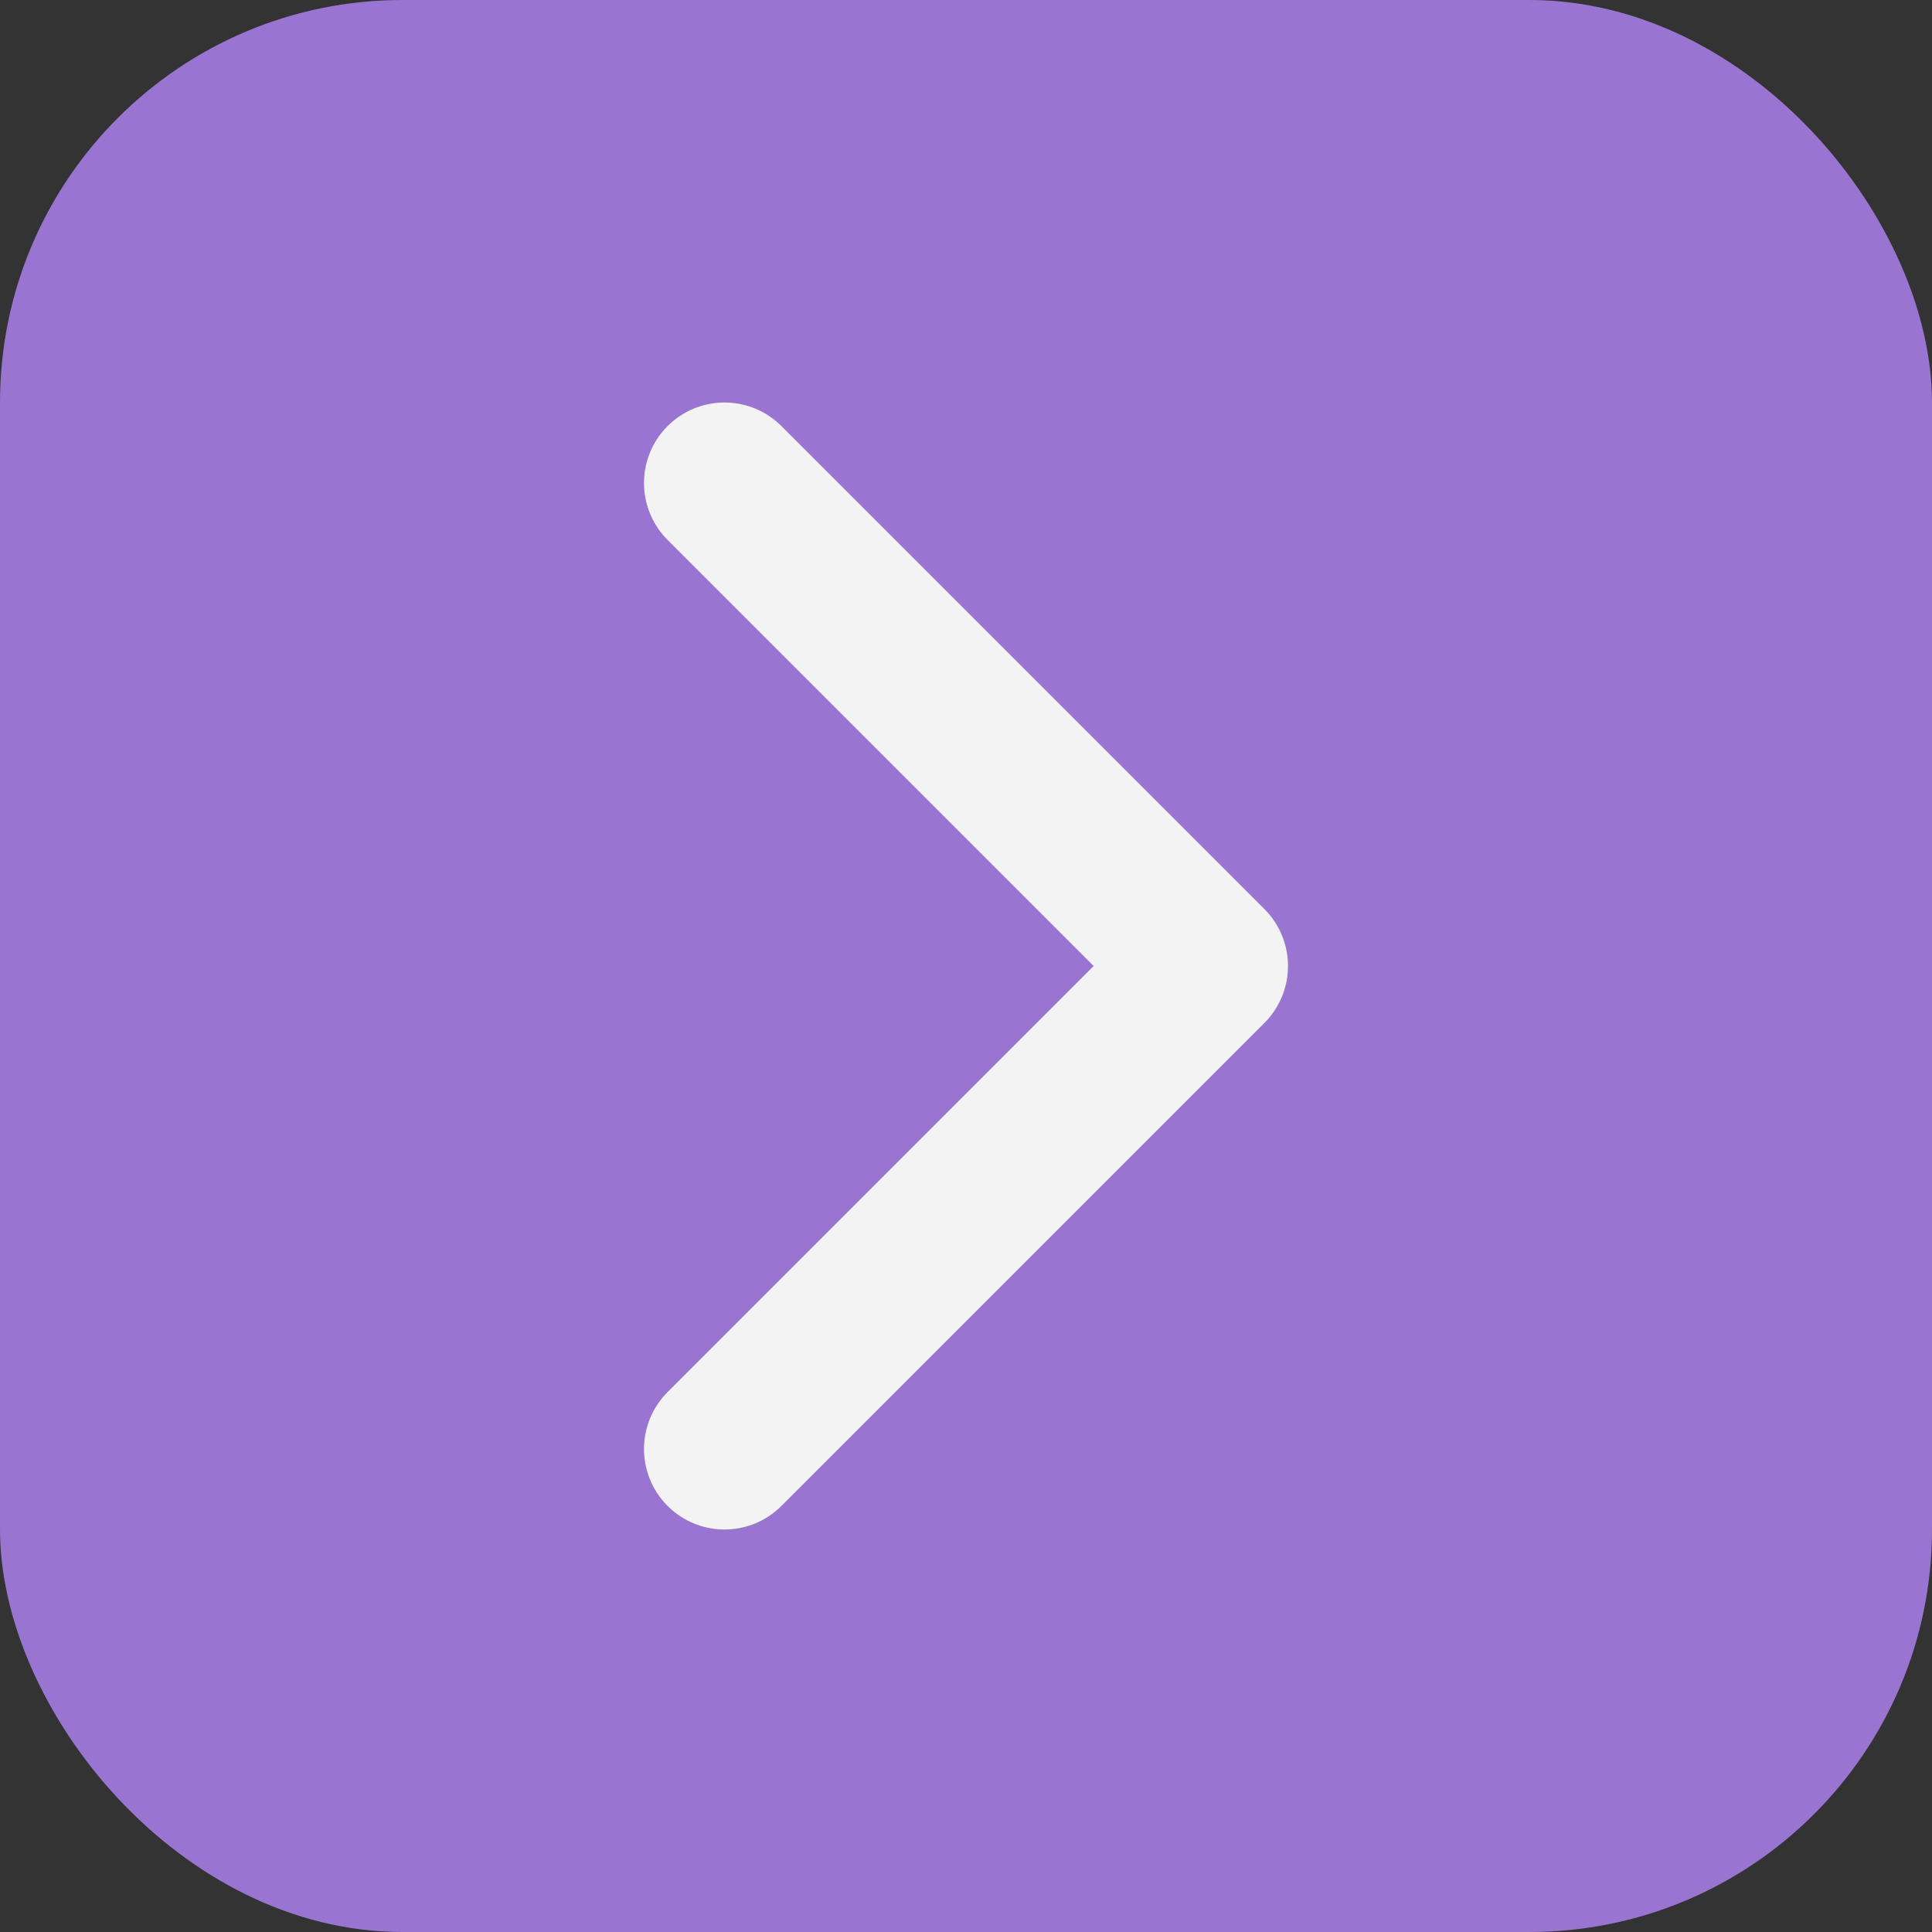 <svg width="24" height="24" viewBox="0 0 24 24" fill="none" xmlns="http://www.w3.org/2000/svg">
<rect x="0" y="0" width="24" height="24" fill="#333333" stroke="none"/>
<rect width="24" height="24" rx="5" fill="#9974D1"/>
<path d="M9 18L15 12L9 6" stroke="#F3F3F3" stroke-width="2" stroke-linecap="round" stroke-linejoin="round"/>
</svg>
